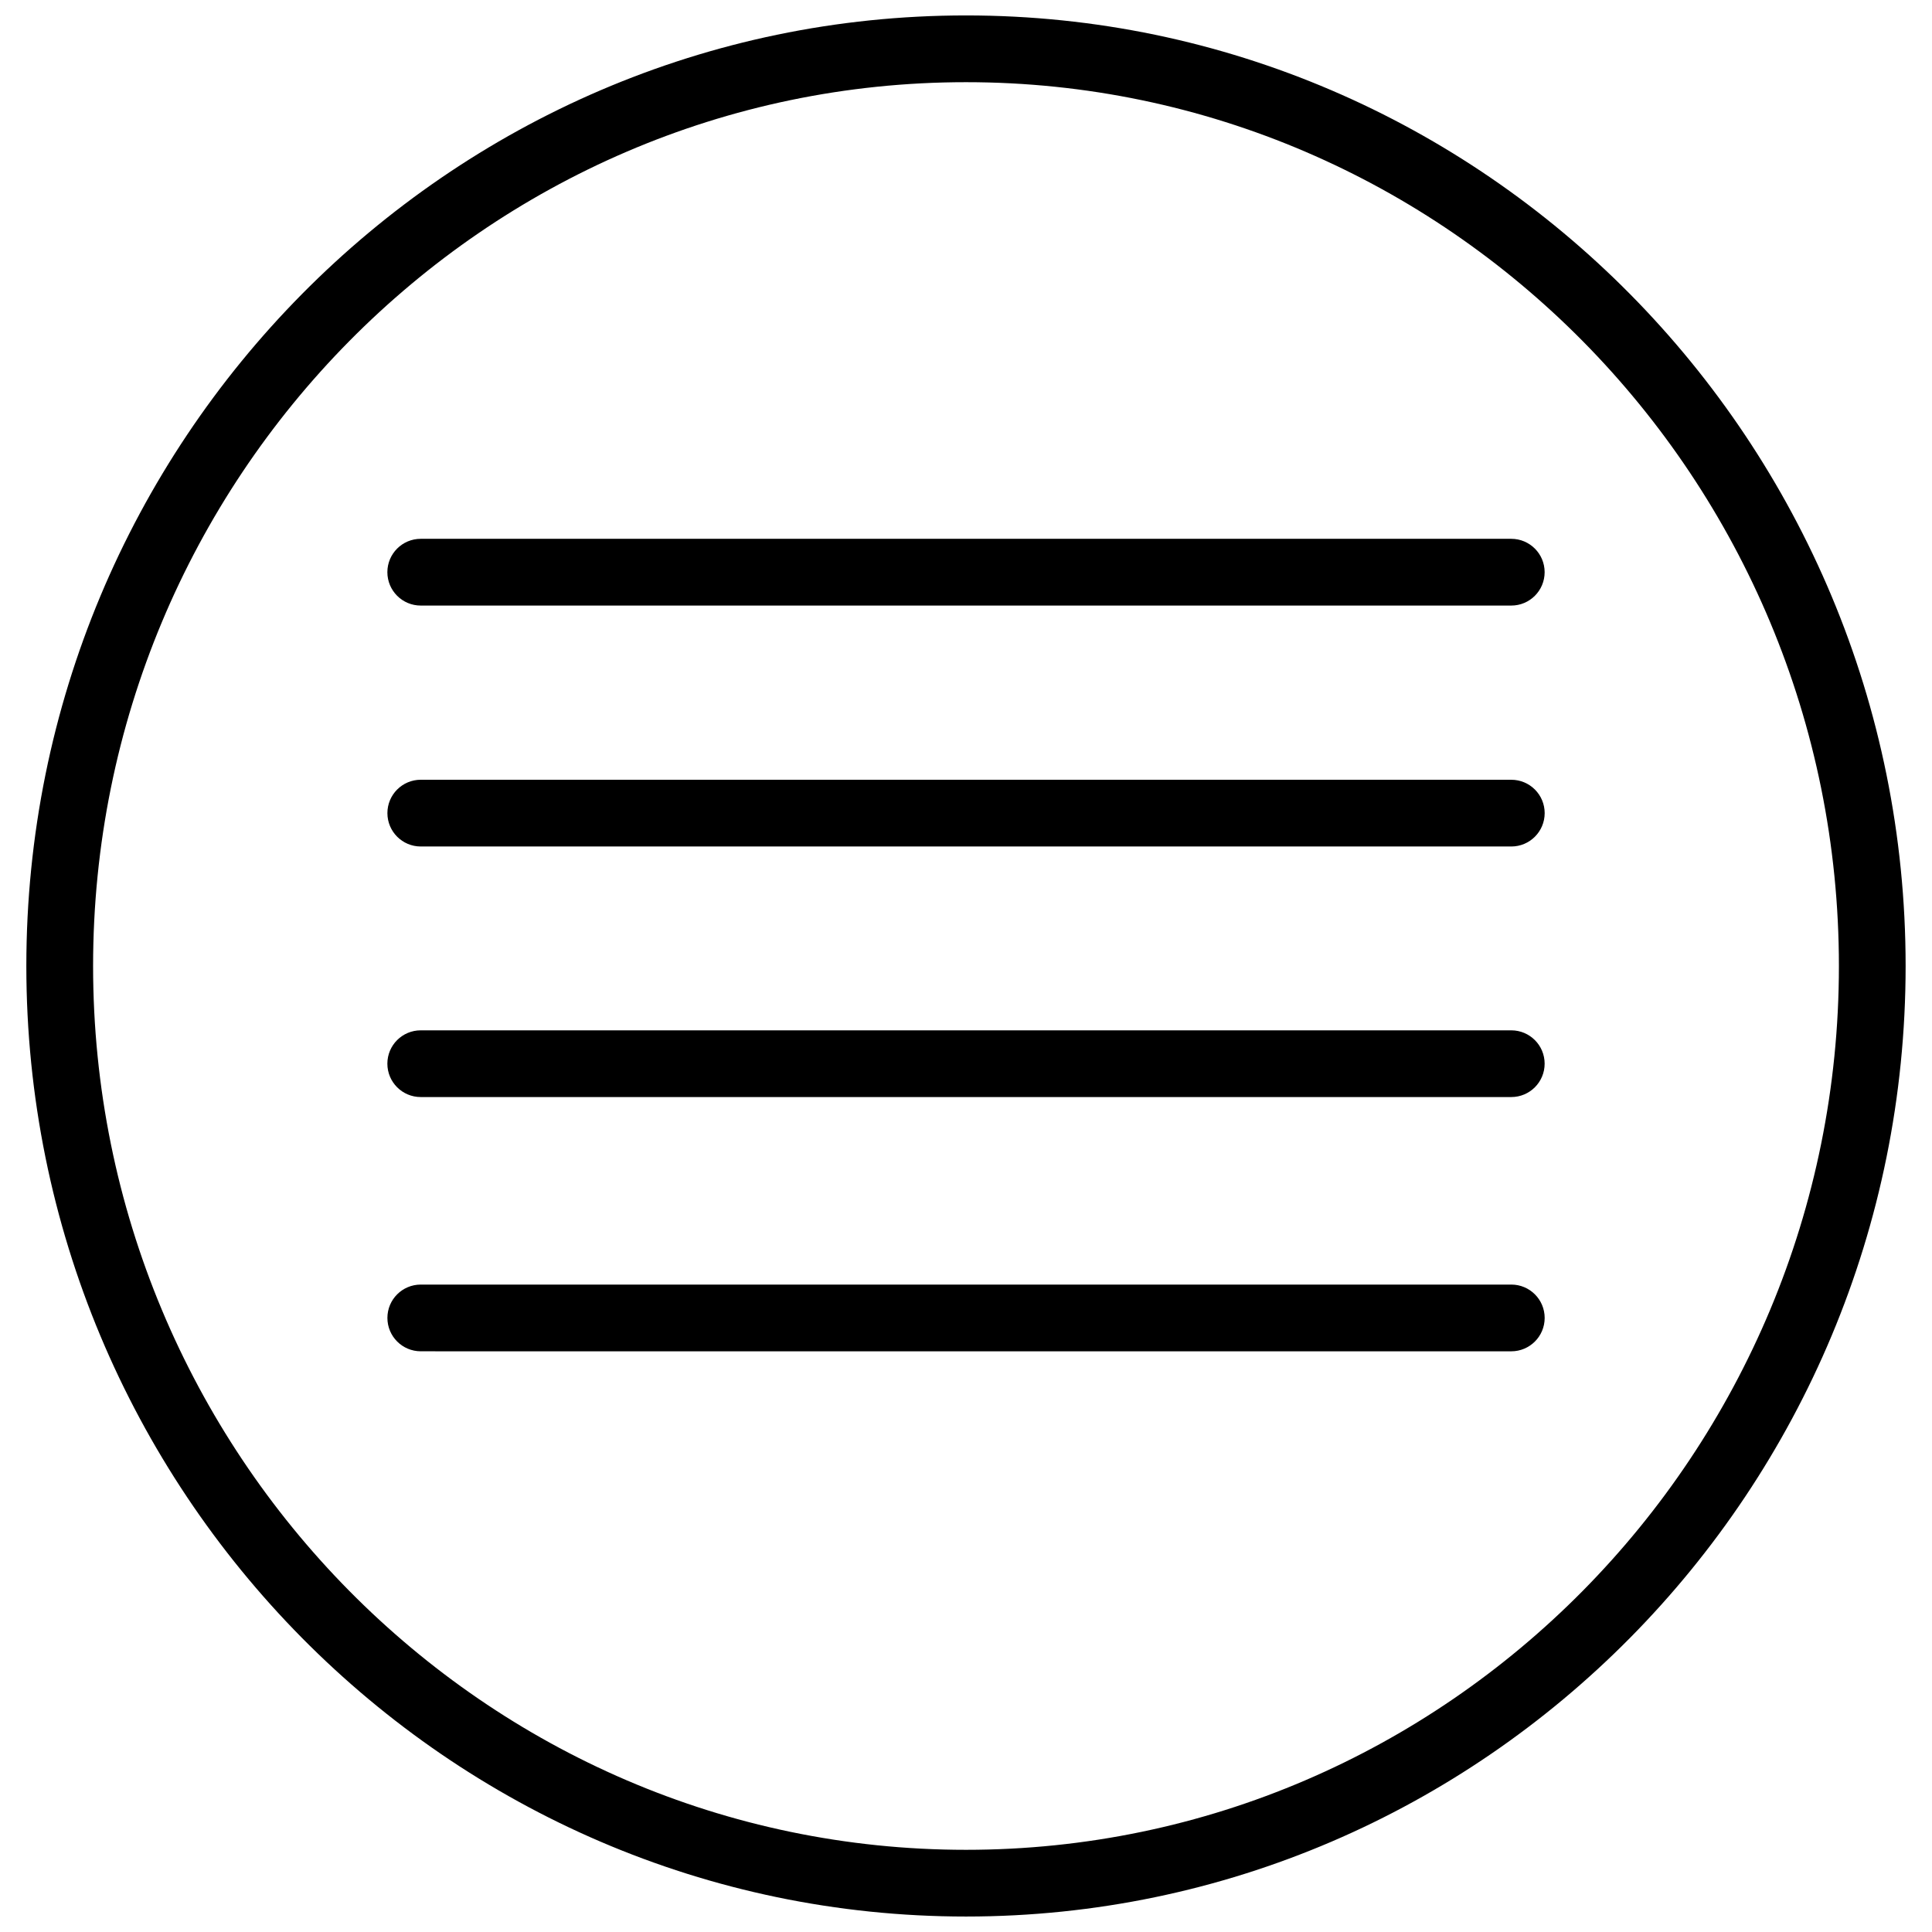 <?xml version="1.0" encoding="UTF-8"?>
<!-- Uploaded to: SVG Repo, www.svgrepo.com, Generator: SVG Repo Mixer Tools -->
<svg width="800px" height="800px" version="1.1" viewBox="144 144 512 512" xmlns="http://www.w3.org/2000/svg">
 <defs>
  <clipPath id="b">
   <path d="m148.09 148.09h503.81v503.81h-503.81z"/>
  </clipPath>
  <clipPath id="a">
   <path d="m150 148.09h500v503.81h-500z"/>
  </clipPath>
 </defs>
 <g clip-path="url(#b)">
  <path d="m1382.5-618.14h-613.11v-204.37c0-34.293-27.902-62.199-62.195-62.199h-533.15c-34.293 0-62.199 27.91-62.199 62.199v204.37h-684.22c-34.293 0-62.207 27.91-62.207 62.199v260.1c0 34.293 27.91 62.199 62.207 62.199h108.43l52.578 1830.7c0 40.594 30.32 97.738 97.738 97.738h1395c65.078 0 97.73-62.664 97.707-96.043l70.094-1832.4h133.32c34.305 0 62.211-27.906 62.211-62.199v-260.1c-0.012-34.289-27.926-62.199-62.211-62.199zm-1181.8-177.71h479.83v177.71h-479.83zm889.69 2389.2c-1.164 3.883-5.508 12.543-9.023 12.543h-1395c-3.141 0-7.894 0-8.902-10.176l-52.535-1829.4h1535.4zm265.45-1915.9h-1901.6v-206.79h1901.6z"/>
 </g>
 <path d="m544.51 304.48h-289.01c-4.887 0-8.844-3.961-8.844-8.844s3.953-8.844 8.844-8.844h289c4.883 0 8.844 3.961 8.844 8.844 0 4.887-3.961 8.844-8.836 8.844z"/>
 <path d="m544.51 368.33h-289c-4.887 0-8.844-3.961-8.844-8.844s3.953-8.844 8.844-8.844l289 0.004c4.883 0 8.844 3.953 8.844 8.844-0.004 4.887-3.969 8.84-8.844 8.84z"/>
 <path d="m544.51 434.73h-289.01c-4.887 0-8.844-3.953-8.844-8.844 0-4.883 3.953-8.836 8.844-8.836h289c4.883 0 8.844 3.953 8.844 8.836 0.004 4.883-3.961 8.844-8.836 8.844z"/>
 <path d="m544.51 502.11-289-0.004c-4.887 0-8.844-3.953-8.844-8.844 0-4.883 3.953-8.836 8.844-8.836h289c4.883 0 8.844 3.953 8.844 8.844-0.004 4.887-3.969 8.84-8.844 8.84z"/>
 <g clip-path="url(#a)">
  <path d="m400 651.9c-137.3 0-249.02-113-249.02-251.9 0-138.9 111.71-251.91 249.02-251.91 137.31 0 249.01 113 249.01 251.91 0 138.9-111.7 251.9-249.01 251.9zm0-486.12c-127.55 0-231.33 105.07-231.33 234.22 0 129.15 103.78 234.22 231.33 234.22s231.33-105.07 231.33-234.22c0-129.15-103.78-234.22-231.33-234.22z"/>
 </g>
</svg>